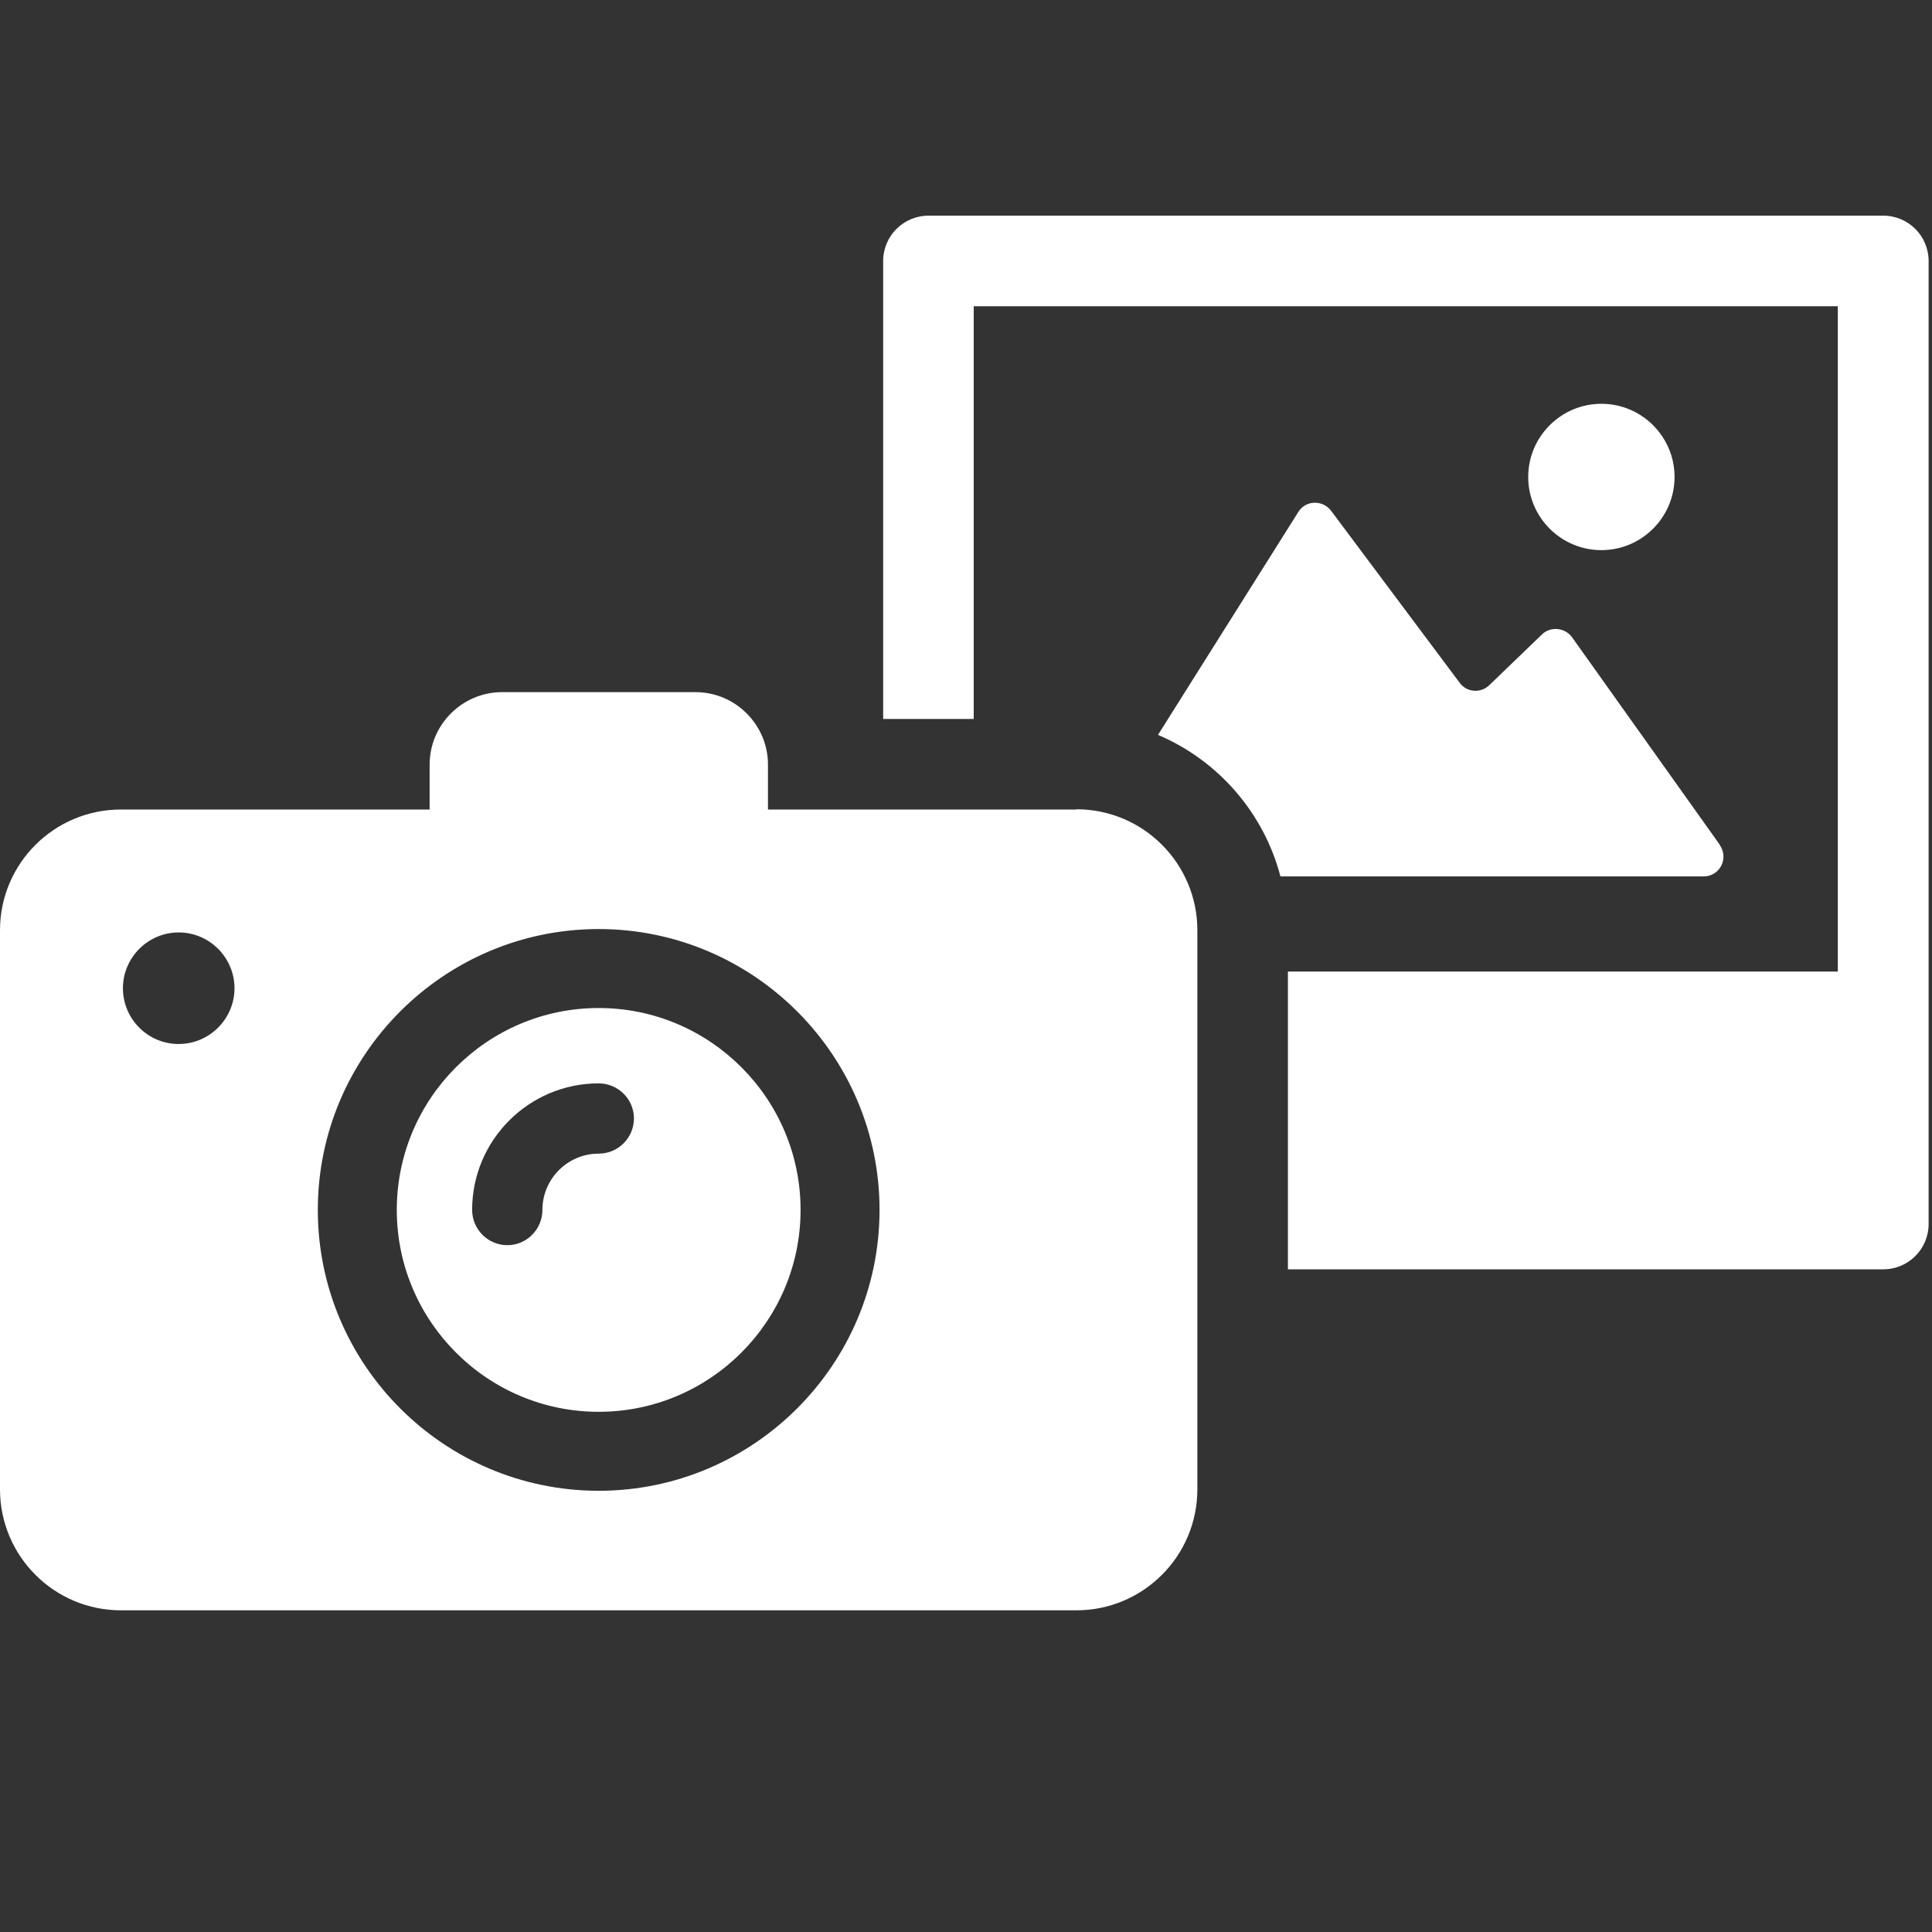 <?xml version="1.0" encoding="UTF-8"?>
<svg id="Ebene_2" xmlns="http://www.w3.org/2000/svg" viewBox="0 0 80 80">
  <rect x="0" y="0" width="80" height="80" fill="#333333" stroke="none"/>
  <defs>
    <style>
      .cls-1 {
        fill: none;
      }

      .cls-2 {
        fill: #fff;
      }
    </style>
  </defs>
  <g id="Icons">
    <g>
      <g>
        <path class="cls-2" d="M77.98,8.93h-39.53c-1.04,0-1.88.84-1.88,1.88v18.96h3.75V12.68h35.78v27.55h-22.77v12.33h24.65c1.04,0,1.88-.84,1.88-1.88V10.81c0-1.04-.84-1.88-1.88-1.88Z"/>
        <path class="cls-2" d="M71.22,34.99l-6.13-8.61c-.3-.4-.89-.45-1.24-.11l-2.18,2.1c-.36.35-.94.3-1.23-.1l-5.33-7.13c-.35-.45-1.05-.43-1.35.06l-5.81,9.23c2.48,1.05,4.38,3.22,5.07,5.86h17.53c.66,0,1.05-.75.66-1.3Z"/>
        <path class="cls-2" d="M66.31,22.78c1.67,0,3.03-1.36,3.03-3.03s-1.36-3.03-3.03-3.03-3.03,1.36-3.03,3.03,1.36,3.03,3.03,3.03Z"/>
        <path class="cls-2" d="M24.79,41.74c-4.61,0-8.36,3.75-8.36,8.36s3.75,8.36,8.36,8.36,8.36-3.75,8.36-8.36-3.75-8.36-8.36-8.36ZM24.79,47.77c-1.29,0-2.33,1.05-2.33,2.33,0,.8-.65,1.46-1.45,1.46s-1.46-.65-1.46-1.46c0-2.89,2.35-5.24,5.24-5.24.8,0,1.46.65,1.46,1.45s-.65,1.46-1.46,1.46Z"/>
        <path class="cls-2" d="M44.57,33.52h-12.77v-1.86c0-1.65-1.35-3-3-3h-8.01c-1.65,0-3,1.35-3,3v1.86H5.01C2.24,33.52,0,35.76,0,38.52v23.15c0,2.76,2.24,5.01,5.01,5.01h39.56c2.76,0,5.01-2.24,5.01-5.01v-23.15c0-2.76-2.24-5.01-5.01-5.01ZM7.4,43.23c-1.28,0-2.31-1.04-2.31-2.31s1.04-2.31,2.31-2.31,2.31,1.04,2.31,2.31-1.04,2.31-2.31,2.31ZM24.79,61.73c-6.41,0-11.63-5.22-11.63-11.63s5.22-11.63,11.63-11.63,11.63,5.22,11.63,11.63-5.22,11.63-11.63,11.63Z"/>
      </g>
      <rect class="cls-1" width="80" height="80"/>
    </g>
  </g>
</svg>